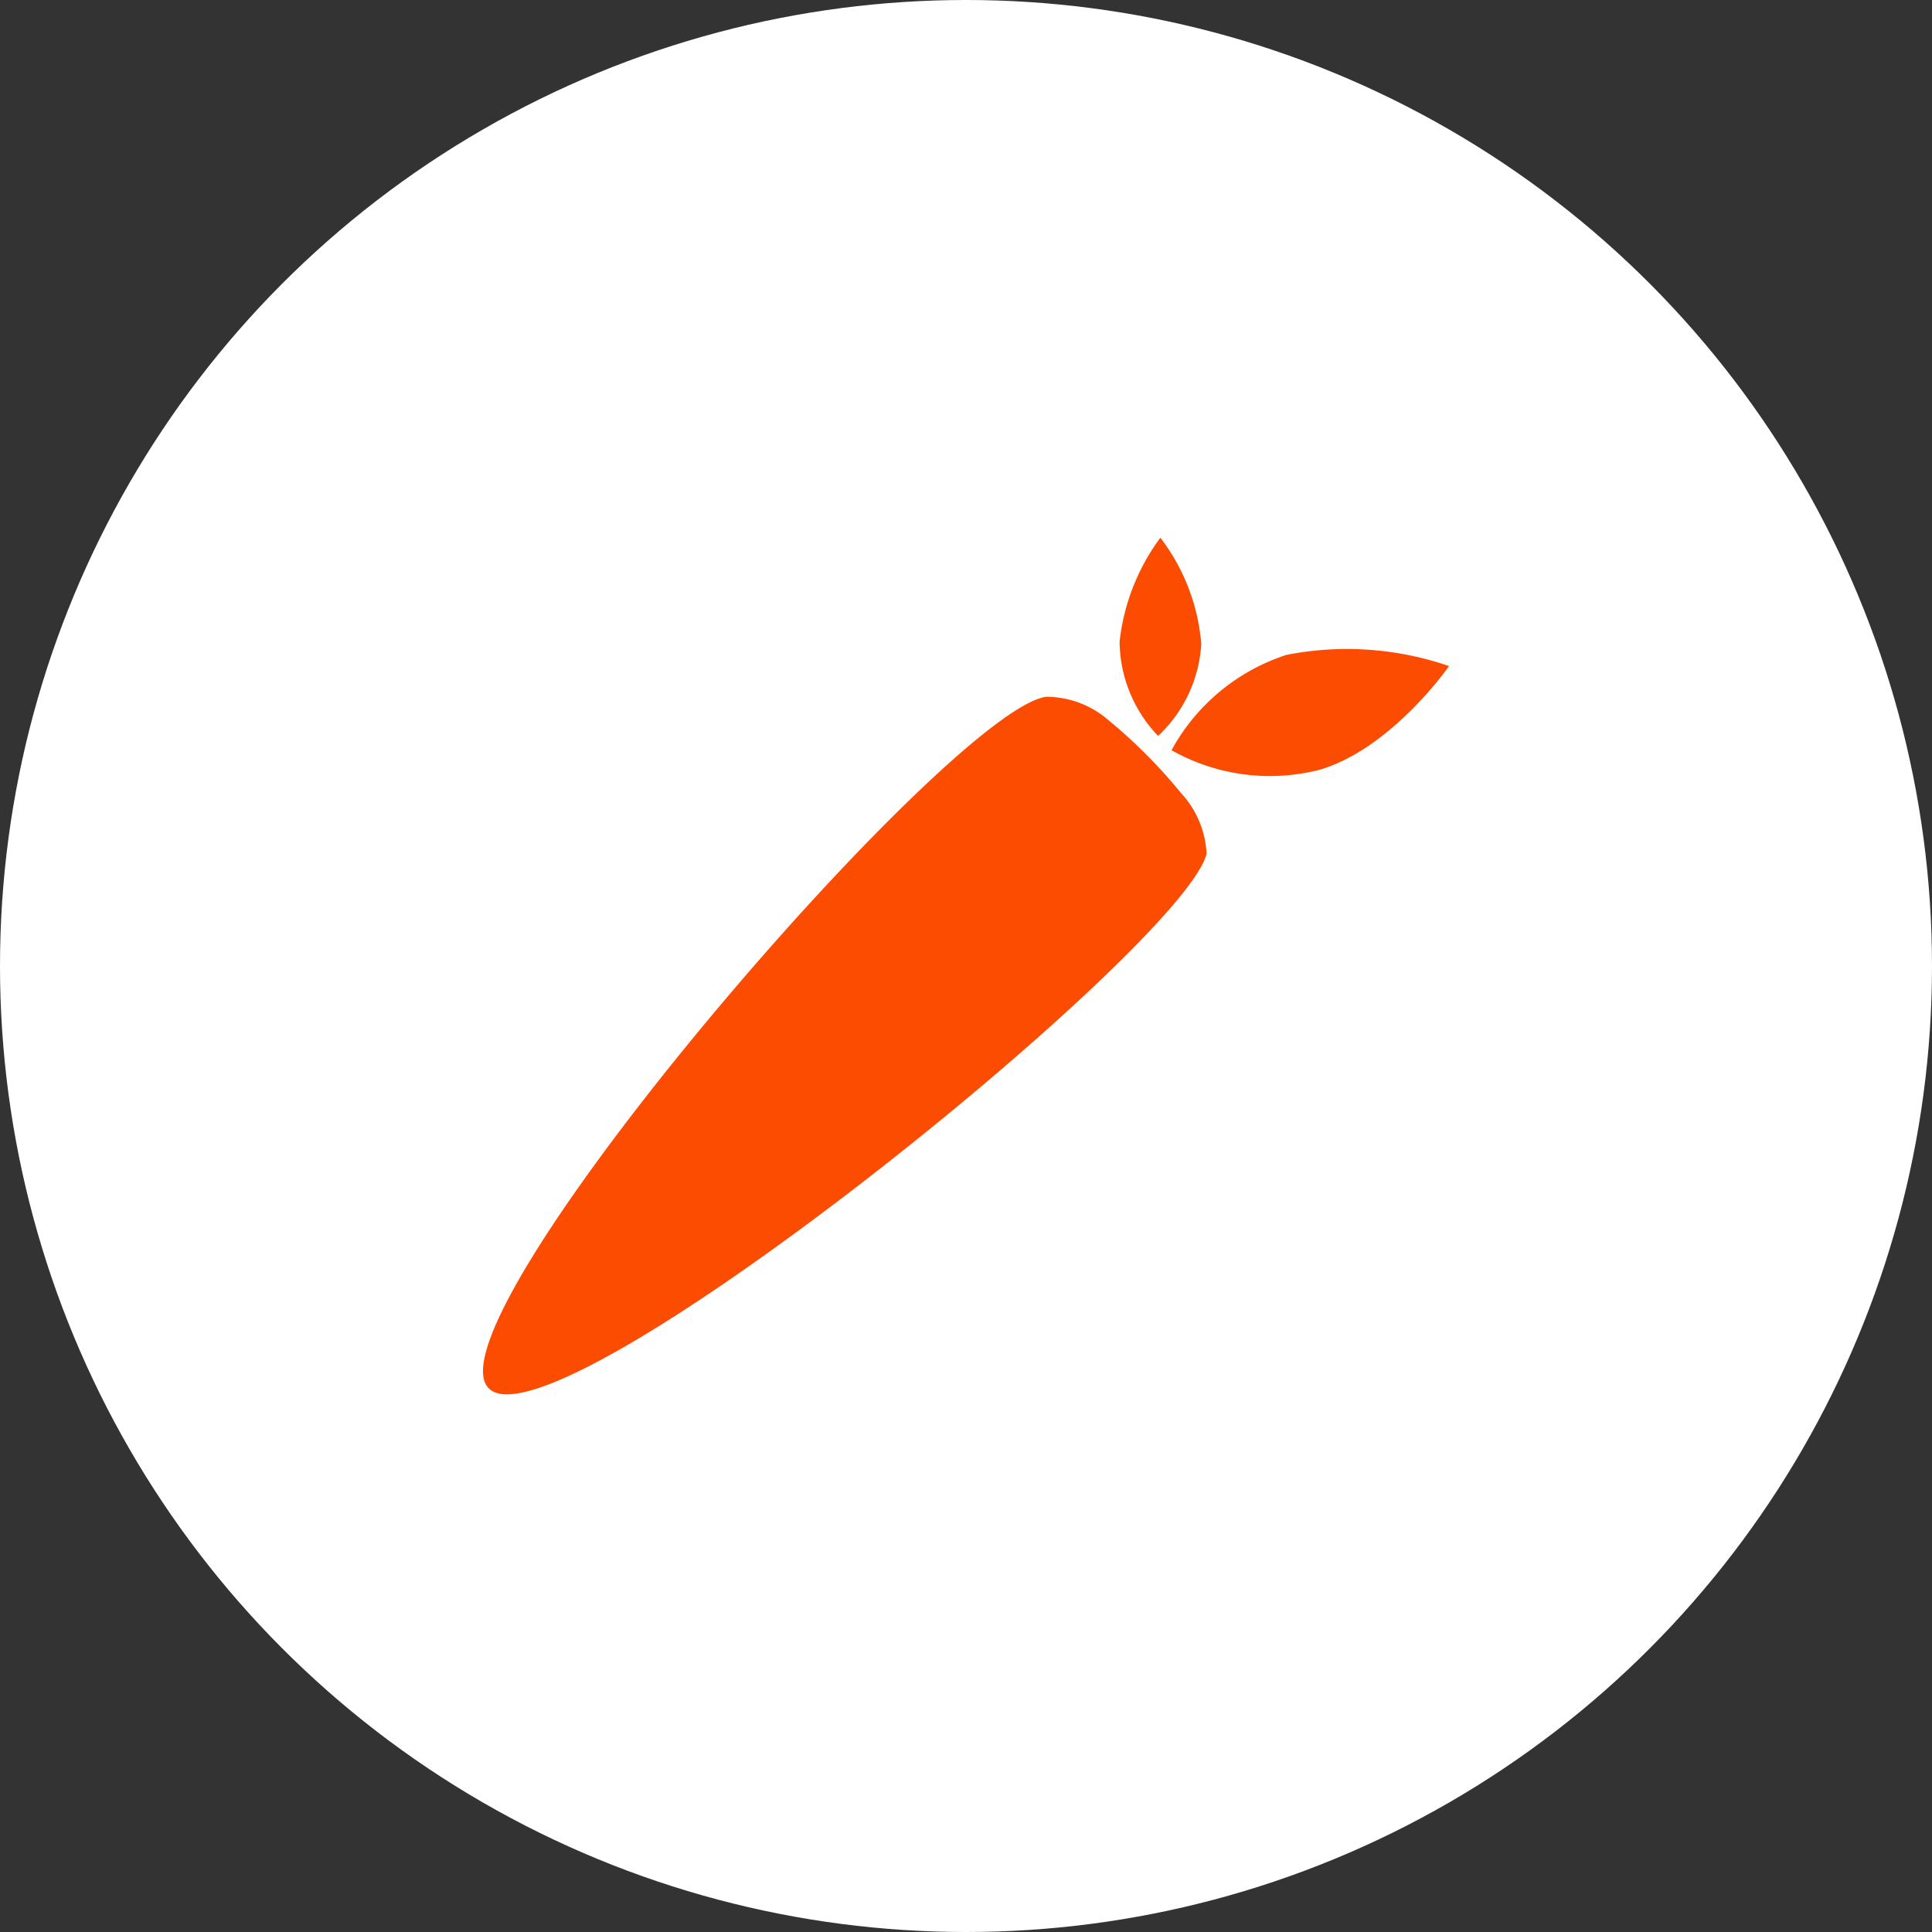 <svg xmlns="http://www.w3.org/2000/svg" xmlns:xlink="http://www.w3.org/1999/xlink" width="64" height="64" viewBox="0 0 64 64">
  <rect x="0" y="0" width="64" height="64" fill="#333333" stroke="none"/>
  <defs>
    <clipPath id="clip-path">
      <rect id="Rectangle_483" data-name="Rectangle 483" width="32" height="28.377" fill="#fc4c02"/>
    </clipPath>
  </defs>
  <g id="icon-vegitarian" transform="translate(16678 5718)">
    <circle id="Ellipse_93" data-name="Ellipse 93" cx="32" cy="32" r="32" transform="translate(-16678 -5718)" fill="#fff"/>
    <g id="icon-vegitarian-2" data-name="icon-vegitarian" transform="translate(-16662 -5700.188)">
      <g id="Group_2900" data-name="Group 2900" clip-path="url(#clip-path)">
        <path id="Path_17186" data-name="Path 17186" d="M20.7,48.08a3.142,3.142,0,0,0-2.05-.758C15.363,47.816-1.981,68,.188,70.226s22.961-14.538,23.783-17.7a3.192,3.192,0,0,0-.861-2.031A17.2,17.2,0,0,0,20.7,48.08" transform="translate(-0.001 -42.052)" fill="#fc4c02"/>
        <path id="Path_17187" data-name="Path 17187" d="M209.05,33.1a6.689,6.689,0,0,0-3.8,3.156,6.633,6.633,0,0,0,4.884.653c2.4-.691,4.31-3.44,4.31-3.44a10.391,10.391,0,0,0-5.391-.37" transform="translate(-182.442 -29.216)" fill="#fc4c02"/>
        <path id="Path_17188" data-name="Path 17188" d="M191.064,6.566a4.533,4.533,0,0,0,1.43-3.049A6.68,6.68,0,0,0,191.138,0a7.1,7.1,0,0,0-1.35,3.438,4.572,4.572,0,0,0,1.275,3.128" transform="translate(-168.7)" fill="#fc4c02"/>
      </g>
    </g>
  </g>
</svg>
